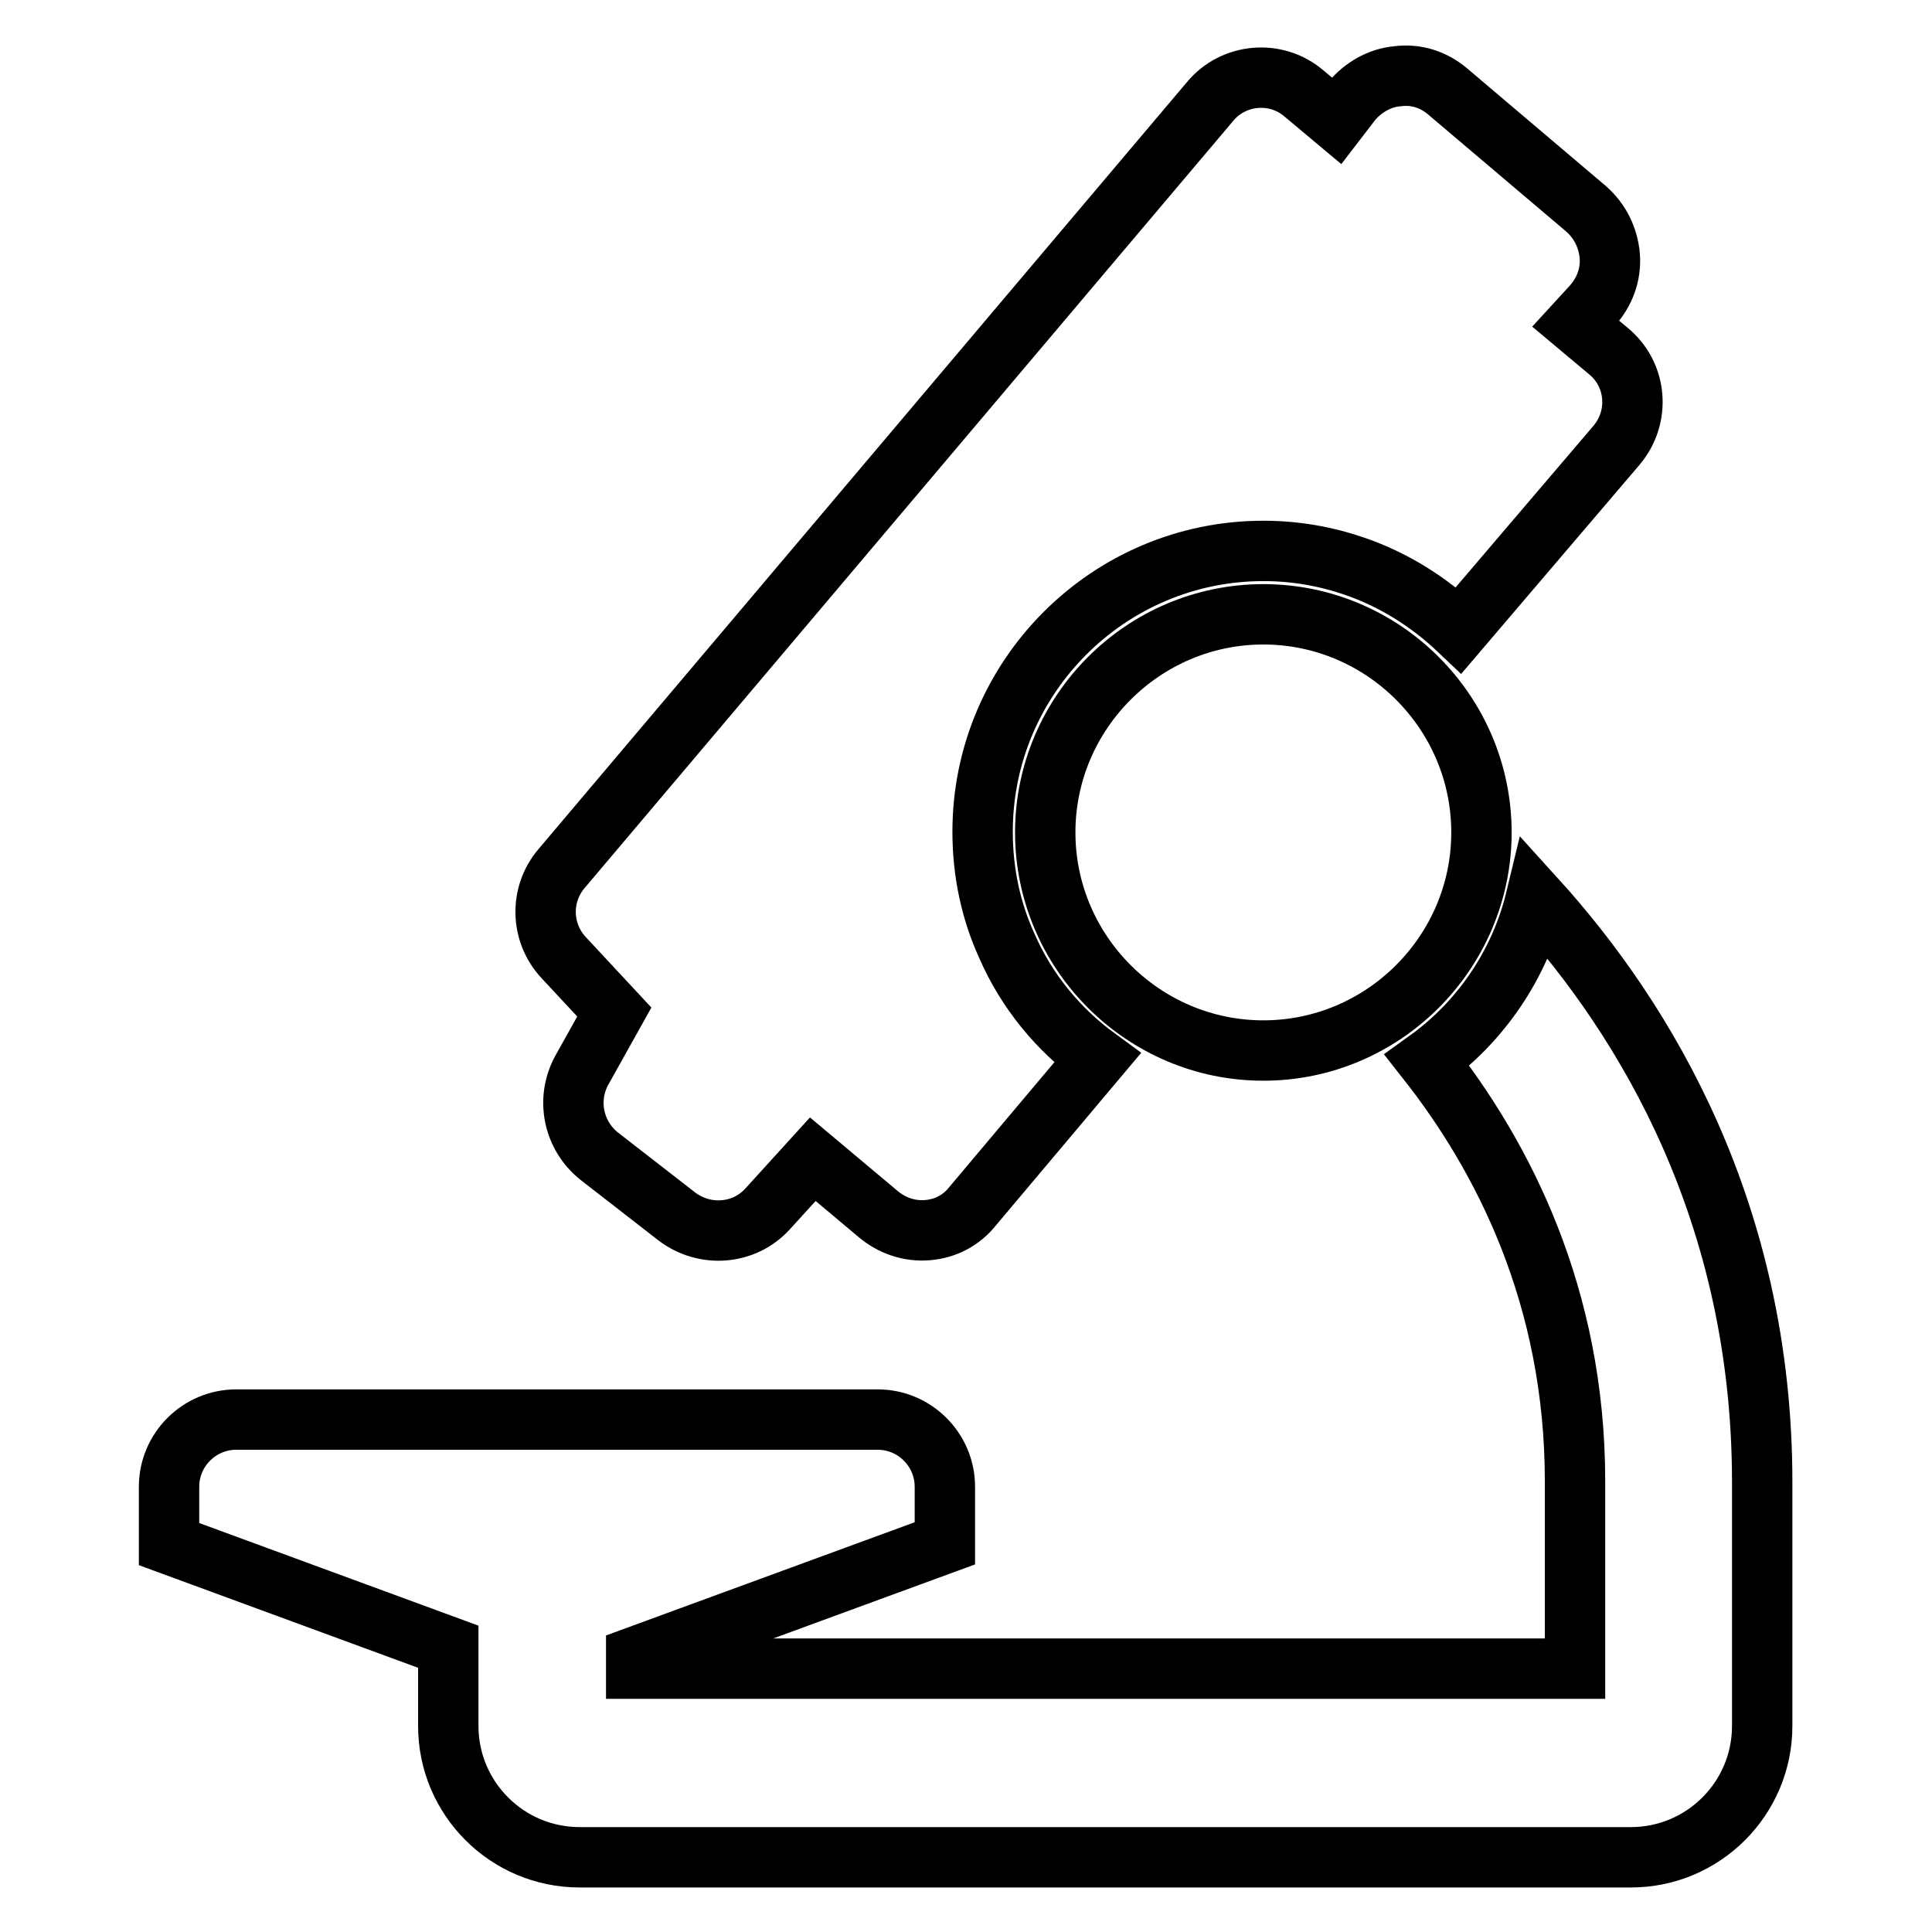 <?xml version="1.0" encoding="utf-8"?>
<!-- Svg Vector Icons : http://www.onlinewebfonts.com/icon -->
<!DOCTYPE svg PUBLIC "-//W3C//DTD SVG 1.1//EN" "http://www.w3.org/Graphics/SVG/1.1/DTD/svg11.dtd">
<svg version="1.1" xmlns="http://www.w3.org/2000/svg" xmlns:xlink="http://www.w3.org/1999/xlink" x="0px" y="0px" viewBox="0 0 256 256" enable-background="new 0 0 256 256" xml:space="preserve">
<g><g><g><g><path stroke-width="8" fill-opacity="0" stroke="#000000"  d="M77.1,141.8c-2.1,3.8-1.2,8.6,2.3,11.4l10.3,8c3.7,2.8,8.9,2.4,12-1l6-6.6l8.7,7.3c1.8,1.5,4.1,2.3,6.5,2.1c2.4-0.2,4.5-1.3,6-3.2l16.5-19.6c-5.2-3.8-9.4-8.9-12-14.9c-2.1-4.6-3.2-9.7-3.2-15.1c0-20.5,16.7-37.2,37.2-37.2c4.2,0,8.2,0.7,12,2c5.3,1.8,10,4.8,13.9,8.5L214.2,59c3.2-3.8,2.7-9.4-1.1-12.5l-4.3-3.6l2.2-2.4c1.6-1.8,2.5-4.1,2.3-6.6c-0.2-2.4-1.3-4.6-3.1-6.2l-18.4-15.6c-1.9-1.6-4.2-2.3-6.6-2c-2.4,0.2-4.6,1.5-6.1,3.3l-2,2.6l-4.3-3.6c-3.7-3.2-9.4-2.7-12.5,1.1L74.4,115.1c-2.9,3.4-2.8,8.5,0.3,11.8l6.7,7.2L77.1,141.8z"/><path stroke-width="8" fill-opacity="0" stroke="#000000"  d="M203.5,119.1c-2.1,8.7-7.3,16.3-14.4,21.4c10,12.7,19.6,31.2,19.6,55.8v24.8H84.3v-1.6l40.9-15V197c0-4.9-4-8.9-8.9-8.9h-85c-4.9,0-8.9,4-8.9,8.9v7.6l37,13.6v10.5c0,9.6,7.8,17.4,17.4,17.4h139.3c9.6,0,17.4-7.8,17.4-17.4v-32.3C233.5,160.8,218.1,135.2,203.5,119.1z"/><path stroke-width="8" fill-opacity="0" stroke="#000000"  d="M167.4,81.4c-15.9,0-28.9,13-28.9,28.9c0,15.9,13,28.9,28.9,28.9s28.9-13,28.9-28.9C196.3,94.4,183.3,81.4,167.4,81.4z"/></g></g><g></g><g></g><g></g><g></g><g></g><g></g><g></g><g></g><g></g><g></g><g></g><g></g><g></g><g></g><g></g></g></g>
</svg>